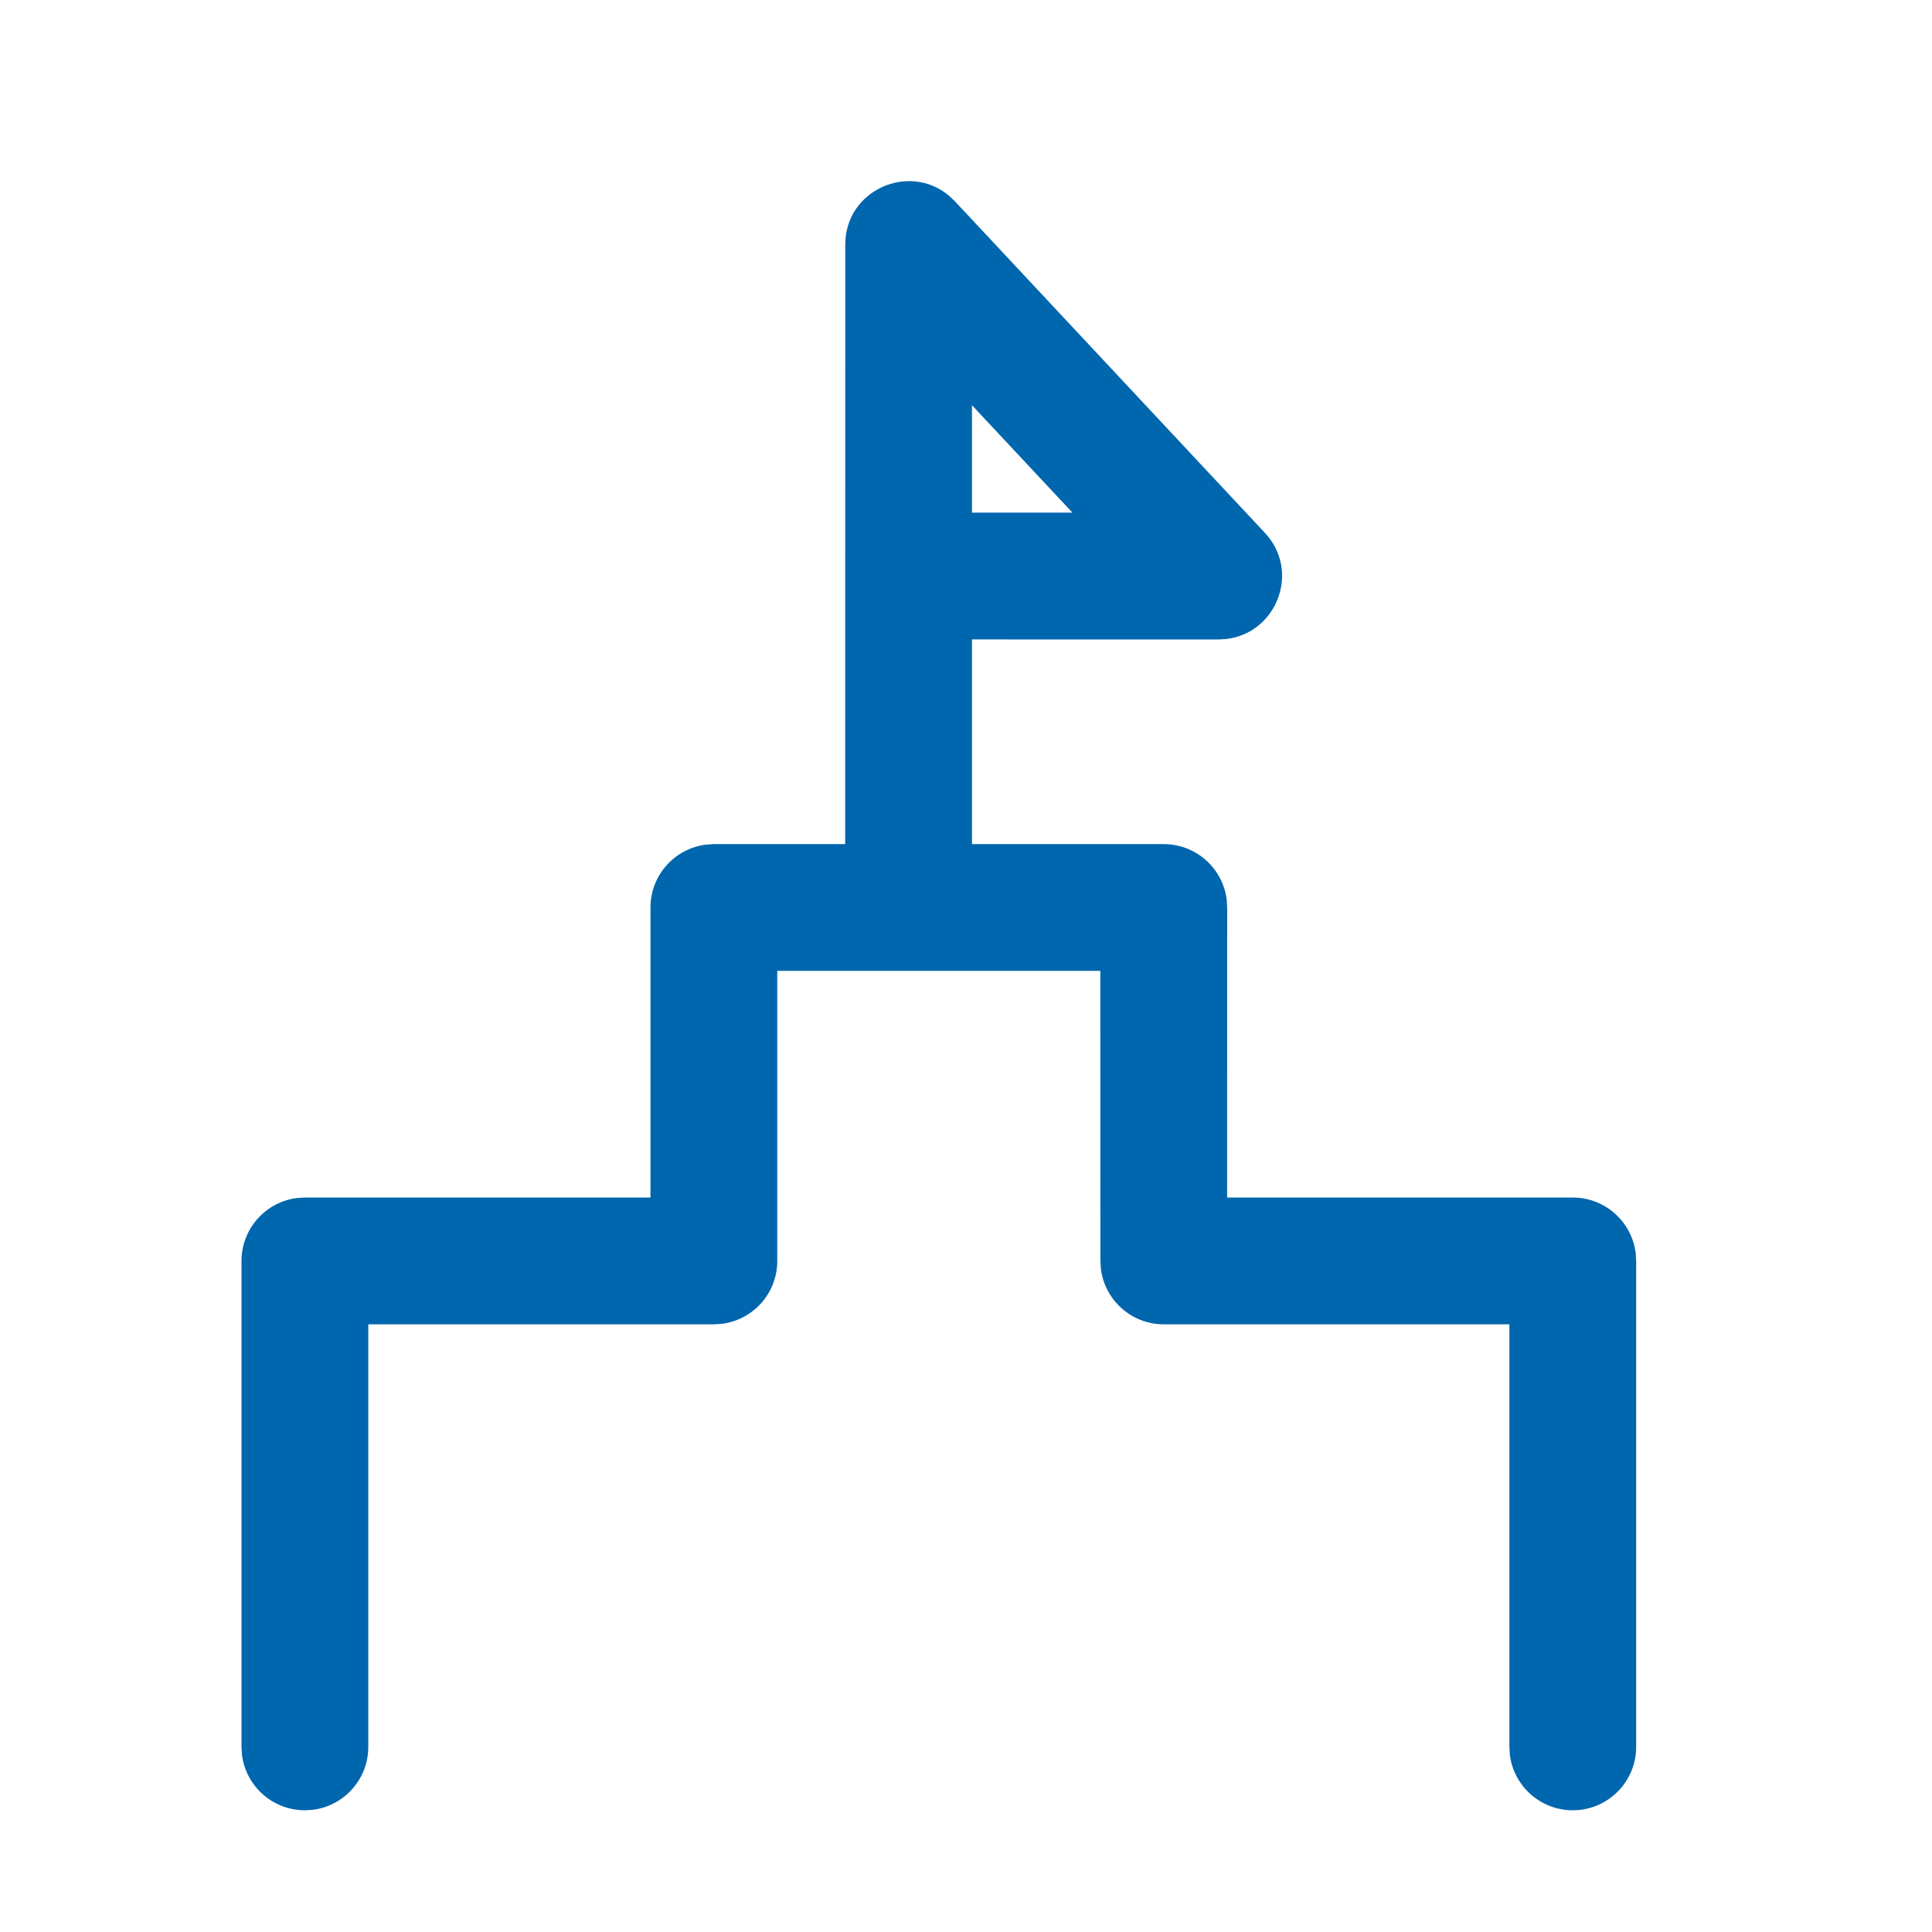 <?xml version="1.0" encoding="UTF-8"?>
<svg width="32px" height="32px" viewBox="0 0 32 32" version="1.1" xmlns="http://www.w3.org/2000/svg" xmlns:xlink="http://www.w3.org/1999/xlink">
    <title>brand/content-icon/32/benefit/winner</title>
    <g id="brand/content-icon/32/benefit/winner" stroke="none" stroke-width="1" fill="none" fill-rule="evenodd">
        <path d="M15.725,3.247 L15.817,3.335 L20.95,8.825 C21.548,9.464 21.145,10.488 20.311,10.584 L20.183,10.592 L16.099,10.591 L16.099,13.981 L19.276,13.981 C19.811,13.981 20.253,14.382 20.318,14.9 L20.326,15.031 L20.325,19.835 L26.05,19.835 C26.585,19.835 27.027,20.236 27.092,20.754 L27.1,20.885 L27.1,28.934 C27.1,29.514 26.63,29.984 26.05,29.984 C25.515,29.984 25.073,29.584 25.008,29.066 L25,28.934 L25,21.935 L19.276,21.935 C18.741,21.935 18.299,21.535 18.234,21.017 L18.226,20.885 L18.225,16.08 L15.066,16.08 L15.05,16.081 L15.032,16.08 L12.874,16.08 L12.874,20.885 C12.874,21.421 12.474,21.862 11.956,21.927 L11.824,21.935 L6.1,21.935 L6.1,28.934 C6.1,29.47 5.699,29.911 5.182,29.976 L5.05,29.984 C4.515,29.984 4.073,29.584 4.008,29.066 L4,28.934 L4,20.885 C4,20.35 4.401,19.908 4.918,19.843 L5.05,19.835 L10.774,19.835 L10.774,15.031 C10.774,14.496 11.175,14.054 11.692,13.99 L11.824,13.981 L13.999,13.981 L14,4.052 C14,3.143 15.063,2.682 15.725,3.247 Z M16.099,6.712 L16.099,8.491 L17.763,8.491 L16.099,6.712 Z" id="Combined-Shape" fill="#0066AE"></path>
    </g>
</svg>